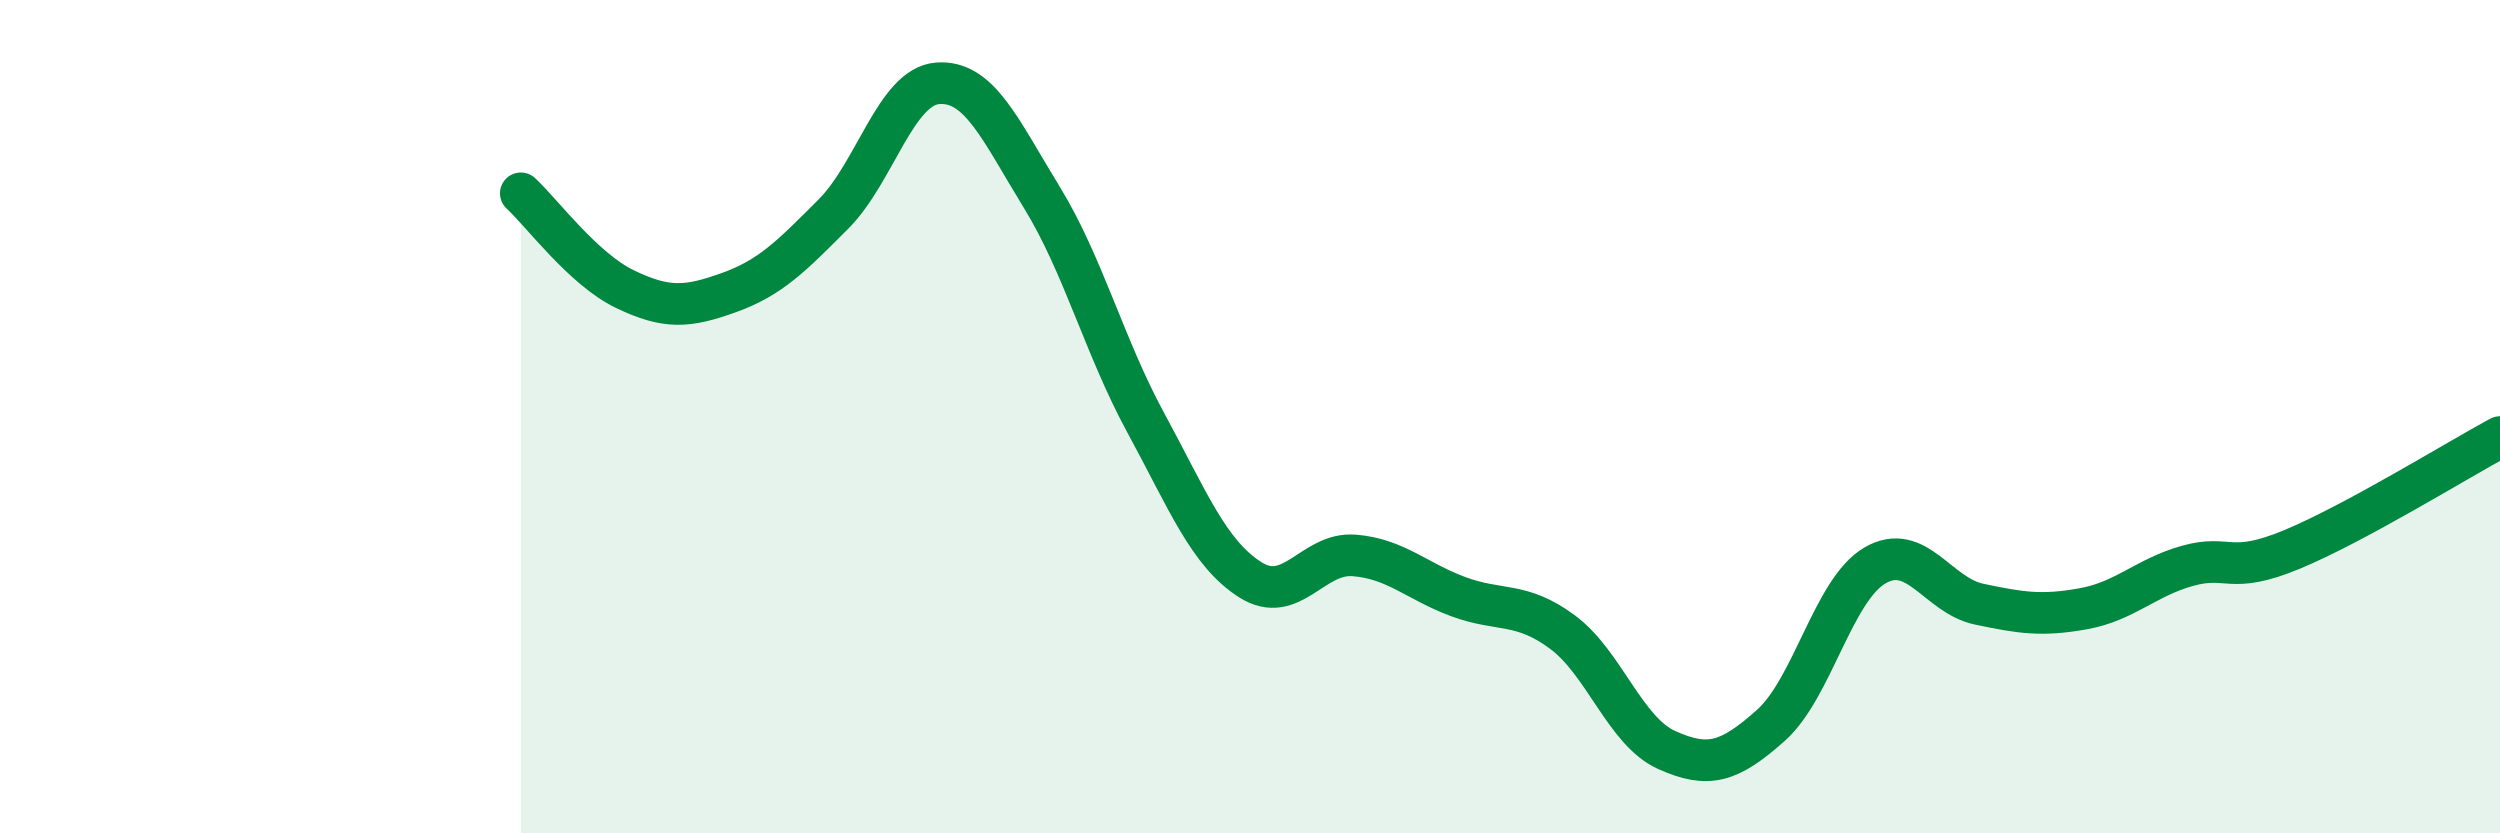 
    <svg width="60" height="20" viewBox="0 0 60 20" xmlns="http://www.w3.org/2000/svg">
      <path
        d="M 12.5,4.64 C 13,5.1 14,6.46 15,6.94 C 16,7.42 16.5,7.38 17.5,7.02 C 18.5,6.66 19,6.14 20,5.14 C 21,4.14 21.5,2.08 22.5,2 C 23.5,1.92 24,3.1 25,4.73 C 26,6.36 26.5,8.31 27.5,10.15 C 28.5,11.99 29,13.27 30,13.91 C 31,14.55 31.5,13.25 32.5,13.33 C 33.5,13.41 34,13.95 35,14.32 C 36,14.69 36.5,14.43 37.5,15.17 C 38.5,15.91 39,17.55 40,18 C 41,18.45 41.5,18.3 42.5,17.41 C 43.5,16.52 44,14.15 45,13.57 C 46,12.99 46.5,14.29 47.5,14.5 C 48.5,14.71 49,14.79 50,14.61 C 51,14.43 51.5,13.86 52.5,13.58 C 53.5,13.3 53.5,13.81 55,13.19 C 56.5,12.57 59,11.03 60,10.49L60 20L12.5 20Z"
        fill="#008740"
        opacity="0.1"
        stroke-linecap="round"
        stroke-linejoin="round"
      />
      <path
        d="M 12.5,4.64 C 13,5.1 14,6.46 15,6.94 C 16,7.42 16.5,7.38 17.5,7.02 C 18.5,6.66 19,6.14 20,5.14 C 21,4.14 21.5,2.08 22.5,2 C 23.5,1.92 24,3.1 25,4.73 C 26,6.36 26.5,8.31 27.5,10.15 C 28.5,11.99 29,13.27 30,13.91 C 31,14.55 31.5,13.25 32.5,13.33 C 33.5,13.41 34,13.95 35,14.32 C 36,14.69 36.5,14.43 37.5,15.17 C 38.5,15.91 39,17.55 40,18 C 41,18.45 41.5,18.3 42.5,17.41 C 43.5,16.52 44,14.15 45,13.57 C 46,12.99 46.5,14.29 47.5,14.5 C 48.5,14.71 49,14.79 50,14.61 C 51,14.43 51.5,13.86 52.5,13.58 C 53.5,13.3 53.5,13.81 55,13.19 C 56.5,12.57 59,11.03 60,10.49"
        stroke="#008740"
        stroke-width="1"
        fill="none"
        stroke-linecap="round"
        stroke-linejoin="round"
      />
    </svg>
  